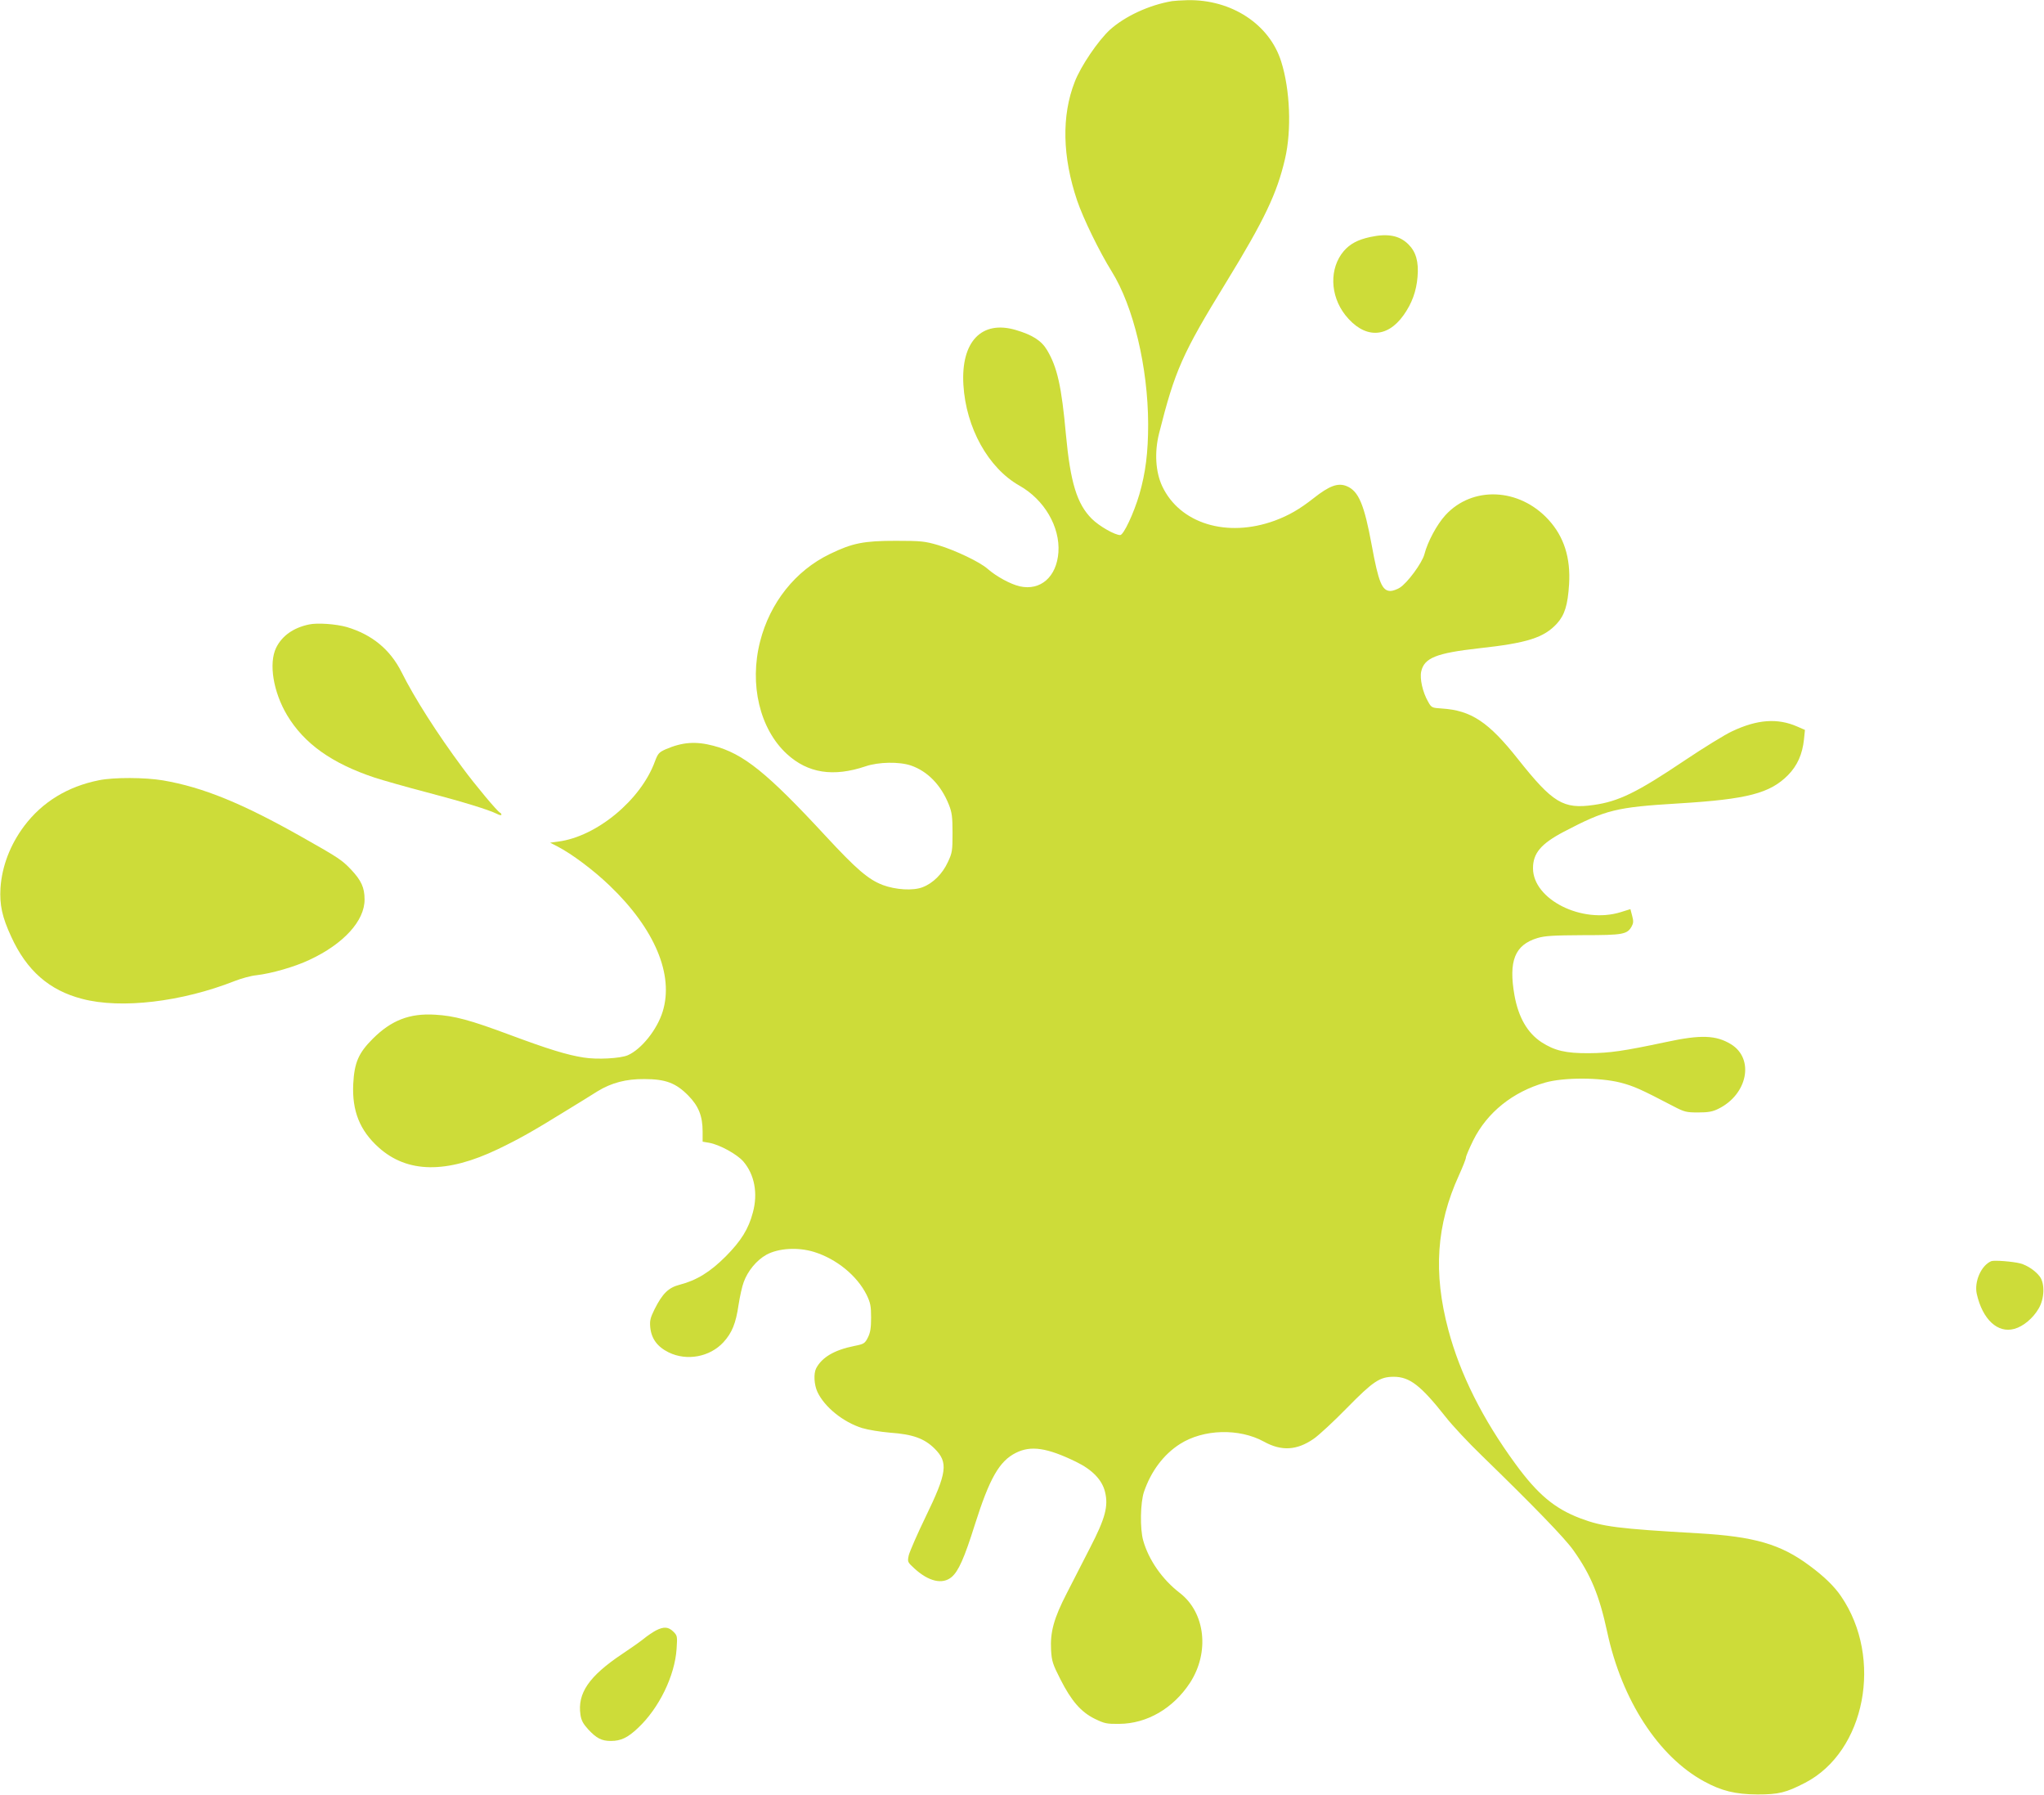 <?xml version="1.0" standalone="no"?>
<!DOCTYPE svg PUBLIC "-//W3C//DTD SVG 20010904//EN"
 "http://www.w3.org/TR/2001/REC-SVG-20010904/DTD/svg10.dtd">
<svg version="1.0" xmlns="http://www.w3.org/2000/svg"
 width="1280pt" height="1124pt" viewBox="0 0 1280 1124"
 preserveAspectRatio="xMidYMid meet">
<g transform="translate(0,1124) scale(0.1,-0.1)"
fill="#cddc39" stroke="none">
<path d="M7340 11233 c-143 -24 -294 -94 -389 -179 -74 -68 -183 -228 -221
-327 -83 -212 -77 -469 15 -742 39 -115 141 -323 217 -445 136 -218 227 -600
228 -955 0 -178 -16 -305 -55 -440 -35 -119 -99 -255 -120 -255 -34 0 -132 56
-178 102 -93 93 -134 227 -162 528 -27 299 -54 421 -118 528 -35 59 -91 95
-196 126 -214 63 -344 -73 -328 -343 16 -270 156 -521 350 -631 157 -88 256
-259 245 -418 -11 -154 -112 -242 -242 -213 -57 13 -146 61 -202 110 -47 42
-202 116 -309 148 -83 24 -104 27 -265 27 -201 0 -272 -14 -414 -83 -215 -104
-374 -304 -436 -547 -69 -269 -2 -549 168 -705 131 -120 290 -145 492 -77 82
28 212 30 285 5 104 -36 188 -122 237 -245 19 -48 23 -75 23 -177 0 -111 -2
-125 -29 -182 -34 -74 -93 -133 -159 -158 -60 -23 -168 -16 -249 14 -91 35
-165 99 -356 305 -369 399 -517 518 -705 567 -110 29 -193 23 -298 -22 -42
-19 -49 -26 -68 -77 -88 -241 -365 -470 -605 -501 l-51 -7 45 -23 c94 -49 228
-150 328 -246 282 -270 403 -558 332 -788 -35 -114 -134 -237 -219 -274 -47
-20 -192 -28 -277 -14 -103 16 -220 52 -459 141 -252 94 -349 120 -470 127
-160 10 -275 -35 -391 -151 -89 -89 -115 -149 -122 -283 -8 -168 41 -291 159
-397 180 -162 426 -165 749 -10 133 64 218 112 422 238 82 50 171 105 199 123
88 54 180 78 294 77 134 0 198 -25 275 -103 65 -66 90 -129 90 -226 l0 -63 41
-7 c64 -11 174 -71 214 -117 70 -82 92 -199 60 -318 -27 -104 -74 -179 -170
-276 -98 -98 -182 -150 -290 -178 -69 -18 -106 -54 -156 -153 -26 -53 -31 -71
-27 -113 7 -71 44 -122 115 -157 114 -56 258 -29 343 63 54 59 78 118 95 234
8 52 22 116 32 142 25 70 80 137 142 172 75 41 196 49 298 18 142 -44 270
-149 330 -269 24 -50 28 -70 28 -143 0 -65 -5 -94 -20 -124 -19 -37 -24 -41
-85 -53 -125 -25 -203 -71 -239 -140 -17 -33 -13 -103 8 -148 44 -94 161 -189
280 -226 36 -11 115 -24 176 -29 141 -10 213 -36 277 -99 88 -87 79 -151 -57
-431 -52 -107 -98 -214 -104 -237 -9 -42 -8 -43 34 -82 90 -83 177 -103 234
-55 43 36 80 119 146 329 92 290 153 397 257 449 94 47 195 32 376 -56 103
-50 164 -114 182 -189 22 -89 1 -166 -93 -348 -44 -86 -110 -215 -147 -287
-81 -157 -104 -243 -98 -354 4 -70 10 -89 59 -185 68 -134 128 -204 216 -247
60 -29 74 -32 152 -31 174 1 338 97 443 257 124 191 96 439 -63 562 -111 85
-196 208 -230 329 -21 74 -18 237 5 305 44 129 123 234 225 299 147 94 371
100 526 15 110 -61 207 -55 312 18 32 22 126 109 208 193 165 168 206 195 293
195 100 0 170 -55 324 -250 41 -53 144 -163 229 -245 325 -316 516 -513 571
-590 111 -156 163 -283 213 -514 91 -425 321 -779 606 -934 110 -60 196 -81
334 -82 134 0 179 11 299 73 378 196 490 781 225 1168 -42 62 -108 126 -198
192 -180 134 -345 182 -695 202 -506 29 -600 41 -740 94 -161 61 -268 151
-407 342 -205 280 -346 562 -419 837 -96 359 -75 659 66 968 24 53 44 103 44
112 0 8 21 57 46 108 87 174 247 303 450 361 116 33 340 33 471 0 85 -22 129
-42 332 -148 69 -36 81 -39 155 -39 64 0 91 5 127 23 183 90 227 313 79 404
-93 57 -189 61 -406 14 -269 -57 -352 -69 -484 -70 -145 -1 -215 16 -297 69
-88 58 -144 155 -169 293 -38 216 2 316 144 359 47 14 99 17 287 18 249 0 275
5 303 55 11 20 12 33 3 66 l-11 42 -61 -19 c-241 -75 -549 79 -549 275 0 94
50 153 192 228 266 139 327 154 723 178 427 26 569 63 682 177 58 59 90 130
100 224 l6 59 -48 21 c-123 54 -250 45 -407 -29 -46 -21 -180 -104 -298 -183
-299 -201 -414 -257 -571 -279 -190 -27 -255 13 -472 286 -185 234 -294 306
-477 318 -63 4 -66 5 -87 43 -34 59 -53 144 -43 189 19 85 94 115 361 145 303
33 407 66 489 155 48 53 68 115 76 247 10 165 -32 297 -129 403 -183 200 -477
213 -646 28 -53 -58 -111 -166 -131 -244 -14 -54 -107 -181 -155 -210 -18 -11
-44 -20 -57 -20 -53 0 -75 52 -118 287 -47 255 -82 338 -156 369 -55 23 -109
3 -209 -76 -88 -69 -154 -107 -243 -140 -299 -109 -594 -18 -704 216 -42 90
-49 212 -20 329 100 397 145 499 422 950 239 390 317 555 367 770 42 179 32
434 -24 610 -73 233 -311 389 -586 384 -40 -1 -83 -4 -97 -6z"/>
<path d="M8580 9756 c-78 -17 -126 -43 -165 -88 -91 -107 -87 -277 9 -400 117
-148 260 -149 365 -2 53 74 81 152 88 241 8 95 -10 156 -57 203 -56 56 -130
70 -240 46z"/>
<path d="M1934 7330 c-98 -21 -168 -71 -205 -146 -47 -98 -18 -276 69 -422
107 -178 279 -301 549 -391 50 -16 196 -58 323 -91 232 -61 391 -110 443 -136
15 -8 27 -10 27 -5 0 5 -4 11 -9 13 -15 6 -152 169 -236 283 -156 210 -301
437 -381 598 -72 142 -185 234 -342 281 -67 19 -185 28 -238 16z"/>
<path d="M620 6355 c-196 -39 -355 -136 -468 -286 -88 -117 -140 -253 -149
-389 -6 -105 10 -181 67 -304 97 -213 239 -337 445 -390 243 -64 623 -19 955
112 41 16 102 33 135 36 96 11 241 53 332 96 215 100 347 245 346 379 0 74
-21 119 -84 186 -58 61 -79 75 -304 202 -378 214 -624 314 -874 357 -112 19
-308 20 -401 1z"/>
<path d="M12470 3344 c-63 -26 -108 -128 -91 -205 36 -160 131 -248 235 -219
56 15 118 67 153 128 36 61 39 155 7 199 -27 36 -78 71 -123 83 -48 12 -162
21 -181 14z"/>
<path d="M4108 1032 c-19 -10 -55 -34 -79 -54 -24 -19 -85 -62 -135 -95 -206
-138 -279 -245 -259 -379 5 -35 17 -57 48 -91 52 -56 84 -73 142 -73 63 0 106
20 171 82 131 123 230 326 241 495 5 78 5 82 -20 107 -31 31 -60 33 -109 8z"/>
</g>
</svg>
